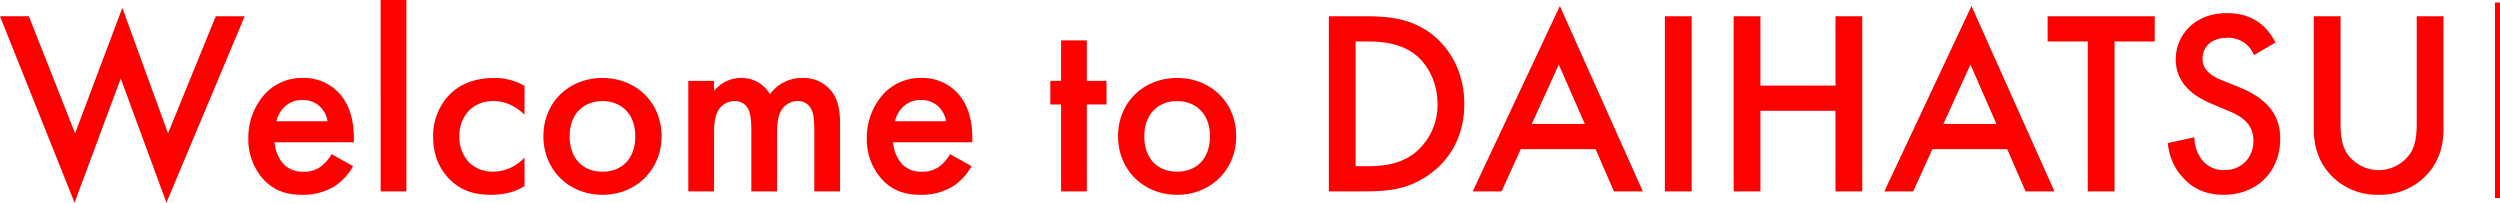 <svg xmlns="http://www.w3.org/2000/svg" width="990.42" height="80.288" viewBox="0 0 990.42 80.288"><g transform="translate(-2594 -5201)"><path d="M.416-69.368,29.952,4.472l18.3-49.192,18.1,49.192,30.992-73.84H85.9L66.976-22.984,48.88-72.7,30.16-22.984l-18.3-46.384Zm131.352,54.6a15.815,15.815,0,0,1-4.056,4.784A10.731,10.731,0,0,1,120.744-7.8a10.412,10.412,0,0,1-7.8-2.808,14.472,14.472,0,0,1-3.744-8.84h31.408V-20.7c0-4.576-.52-12.688-6.136-18.512a18.851,18.851,0,0,0-14.04-5.72A19.946,19.946,0,0,0,105.768-39,25.665,25.665,0,0,0,98.8-21.008a23.5,23.5,0,0,0,6.448,16.744c4.16,4.16,8.944,5.616,14.768,5.616a24.087,24.087,0,0,0,12.9-3.328A22.957,22.957,0,0,0,140.3-9.984Zm-21.84-13a11.474,11.474,0,0,1,3.12-5.616,9.818,9.818,0,0,1,7.176-2.808,9.775,9.775,0,0,1,6.864,2.5,10.589,10.589,0,0,1,3.12,5.928Zm41.288-48.048V0h10.192V-75.816Zm56.992,34.008a23.506,23.506,0,0,0-11.96-3.12c-8.632,0-14.144,3.016-17.576,6.448a23.385,23.385,0,0,0-6.656,16.952c0,8.008,3.12,13.208,6.24,16.432,4.16,4.368,9.36,6.448,16.64,6.448,6.76,0,10.816-1.872,13.312-3.432V-13.416A17.061,17.061,0,0,1,195.624-7.8a13.241,13.241,0,0,1-9.256-3.536,14.5,14.5,0,0,1-3.952-10.5,14,14,0,0,1,3.744-10.088,13.106,13.106,0,0,1,9.672-3.848c3.12,0,7.7.832,12.376,5.408Zm30.888-3.12c-13.208,0-23.4,9.568-23.4,23.088,0,13.416,10.192,23.192,23.4,23.192s23.4-9.776,23.4-23.192C262.5-35.36,252.3-44.928,239.1-44.928Zm0,37.128c-8.008,0-13-5.512-13-13.936,0-9.984,6.552-14.04,13-14.04s13,4.056,13,14.04C252.1-13.312,247.1-7.8,239.1-7.8ZM273.1,0H283.3V-22.568c0-3.744.208-7.488,1.976-9.984a7.529,7.529,0,0,1,6.032-3.224,5.77,5.77,0,0,1,5.824,3.848c.416.936.936,2.912.936,7.8V0h10.192V-22.568c0-3.744.208-7.488,1.976-9.984a7.529,7.529,0,0,1,6.032-3.224,5.77,5.77,0,0,1,5.824,3.848c.416.936.936,2.912.936,7.8V0h10.192V-27.04c0-6.344-1.456-9.568-2.288-11.024a14.02,14.02,0,0,0-12.48-6.864,15.508,15.508,0,0,0-13,6.448,12.859,12.859,0,0,0-11.336-6.448,13.492,13.492,0,0,0-10.816,5.2v-4.056H273.1ZM376.792-14.768a15.815,15.815,0,0,1-4.056,4.784A10.731,10.731,0,0,1,365.768-7.8a10.412,10.412,0,0,1-7.8-2.808,14.472,14.472,0,0,1-3.744-8.84h31.408V-20.7c0-4.576-.52-12.688-6.136-18.512a18.851,18.851,0,0,0-14.04-5.72A19.946,19.946,0,0,0,350.792-39a25.665,25.665,0,0,0-6.968,17.992,23.5,23.5,0,0,0,6.448,16.744c4.16,4.16,8.944,5.616,14.768,5.616a24.087,24.087,0,0,0,12.9-3.328,22.957,22.957,0,0,0,7.384-8.008Zm-21.84-13a11.475,11.475,0,0,1,3.12-5.616,9.818,9.818,0,0,1,7.176-2.808,9.775,9.775,0,0,1,6.864,2.5,10.589,10.589,0,0,1,3.12,5.928Zm83.824-6.656v-9.36h-7.8V-59.8H420.784v16.016H416.52v9.36h4.264V0h10.192V-34.424Zm27.976-10.5c-13.208,0-23.4,9.568-23.4,23.088,0,13.416,10.192,23.192,23.4,23.192s23.4-9.776,23.4-23.192C490.152-35.36,479.96-44.928,466.752-44.928Zm0,37.128c-8.008,0-13-5.512-13-13.936,0-9.984,6.552-14.04,13-14.04s13,4.056,13,14.04C479.752-13.312,474.76-7.8,466.752-7.8Zm60.112-61.568V0h14.352c9.672,0,17.264-.936,25.376-6.656,9.152-6.448,13.936-16.432,13.936-27.976s-4.888-21.632-13.312-27.976c-7.7-5.72-16.12-6.76-25.792-6.76Zm10.608,9.984h4.576c5.1,0,12.48.416,18.512,4.784,4.992,3.64,9.36,10.816,9.36,19.968a24.457,24.457,0,0,1-9.464,19.76c-6.032,4.472-13.208,4.888-18.408,4.888h-4.576ZM639.808,0h11.44L618.384-73.424,583.856,0H595.3l7.592-16.744h29.64ZM607.256-26.728l10.712-23.5,10.3,23.5Zm52.728-42.64V0h10.608V-69.368Zm37.856,0H687.232V0H697.84V-31.928h29.744V0h10.608V-69.368H727.584v27.456H697.84ZM802.88,0h11.44L781.456-73.424,746.928,0h11.44l7.592-16.744H795.6ZM770.328-26.728l10.712-23.5,10.3,23.5Zm83.72-32.656v-9.984H811.616v9.984h15.912V0h10.608V-59.384Zm47.84.416a23.628,23.628,0,0,0-5.3-6.968c-2.184-1.872-6.448-4.68-13.936-4.68-13,0-20.28,8.944-20.28,18.3,0,10.4,8.424,15.184,14.144,17.576l6.656,2.808c4.576,1.872,9.984,4.784,9.984,11.856,0,6.968-4.992,11.648-11.44,11.648a10.945,10.945,0,0,1-9.048-4.16,14.98,14.98,0,0,1-2.912-8.84l-10.5,2.288a22.457,22.457,0,0,0,5.824,13.52c3.536,3.952,8.32,6.968,16.328,6.968,13,0,22.36-9.048,22.36-22.256,0-7.9-3.536-15.184-16.328-20.384L880.464-44.1c-6.76-2.7-7.488-6.344-7.488-8.424,0-4.472,3.328-8.32,9.776-8.32a11.061,11.061,0,0,1,7.488,2.5,11.019,11.019,0,0,1,3.12,4.368Zm15.184-10.4v44.616c0,5.512,1.144,12.168,6.448,17.992a25.3,25.3,0,0,0,19.24,8.112A25.3,25.3,0,0,0,962-6.76c5.3-5.824,6.448-12.48,6.448-17.992V-69.368H957.84V-27.56c0,3.744-.1,8.32-2.184,11.96a15.183,15.183,0,0,1-12.9,7.176,15.183,15.183,0,0,1-12.9-7.176c-2.08-3.64-2.184-8.216-2.184-11.96V-69.368Z" transform="translate(2593.584 5276.816)" fill="#fd0000"/><g transform="translate(3583.42 5202)"><path d="M444.271,405.581v77.451" transform="translate(-444.271 -405.581)" fill="none" stroke="#fd0000" stroke-width="2"/></g></g></svg>